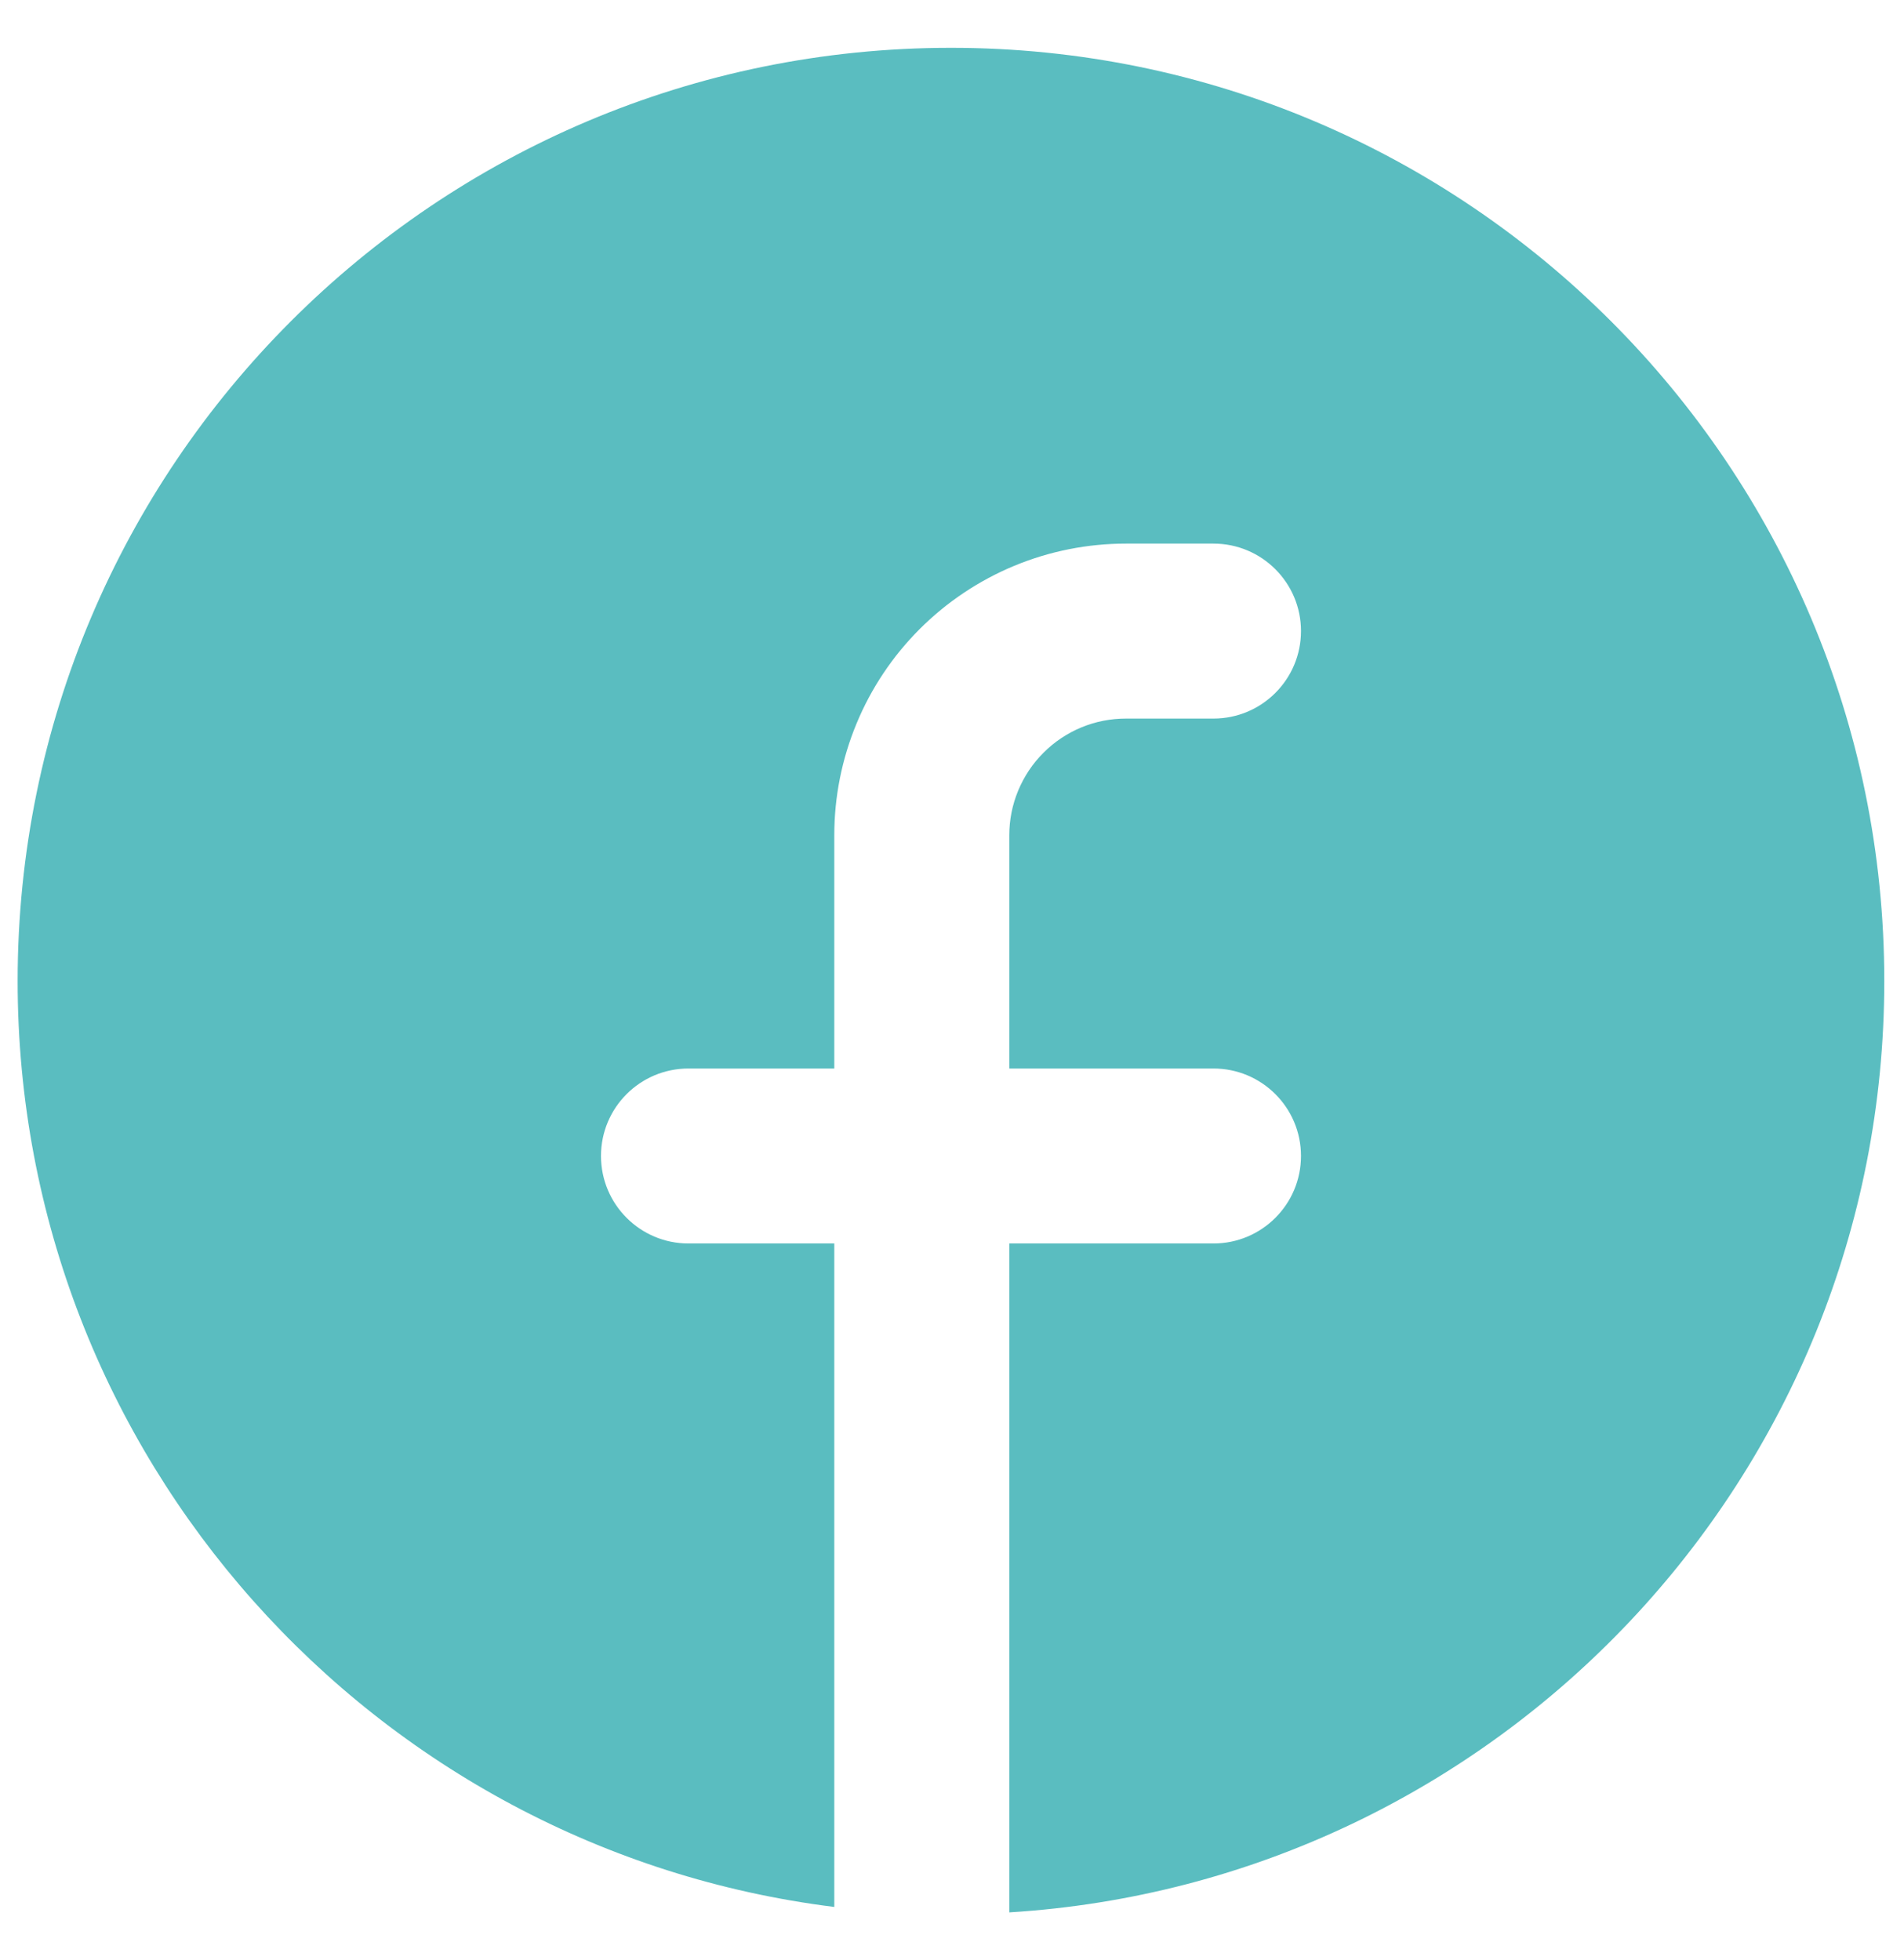 <svg width="34" height="35" viewBox="0 0 34 35" fill="none" xmlns="http://www.w3.org/2000/svg">
<path d="M0.315 17.521C0.315 8.316 7.777 0.854 16.982 0.854C26.186 0.854 33.648 8.316 33.648 17.521C33.648 26.376 26.743 33.618 18.023 34.156V22.209H21.669C22.532 22.209 23.232 21.509 23.232 20.646C23.232 19.783 22.532 19.084 21.669 19.084H18.023V14.917C18.023 14.643 18.077 14.373 18.182 14.12C18.287 13.867 18.44 13.637 18.634 13.444C18.827 13.25 19.057 13.097 19.309 12.992C19.562 12.887 19.833 12.834 20.107 12.834H21.669C22.532 12.834 23.232 12.134 23.232 11.271C23.232 10.408 22.532 9.709 21.669 9.709H20.107C19.423 9.709 18.745 9.843 18.113 10.105C17.482 10.367 16.907 10.751 16.424 11.234C15.94 11.718 15.556 12.292 15.295 12.924C15.033 13.556 14.898 14.233 14.898 14.917V19.084H12.294C11.431 19.084 10.732 19.783 10.732 20.646C10.732 21.509 11.431 22.209 12.294 22.209H14.898V34.059C6.677 33.034 0.315 26.02 0.315 17.521Z" fill="#5ABDC0"/>
</svg>
